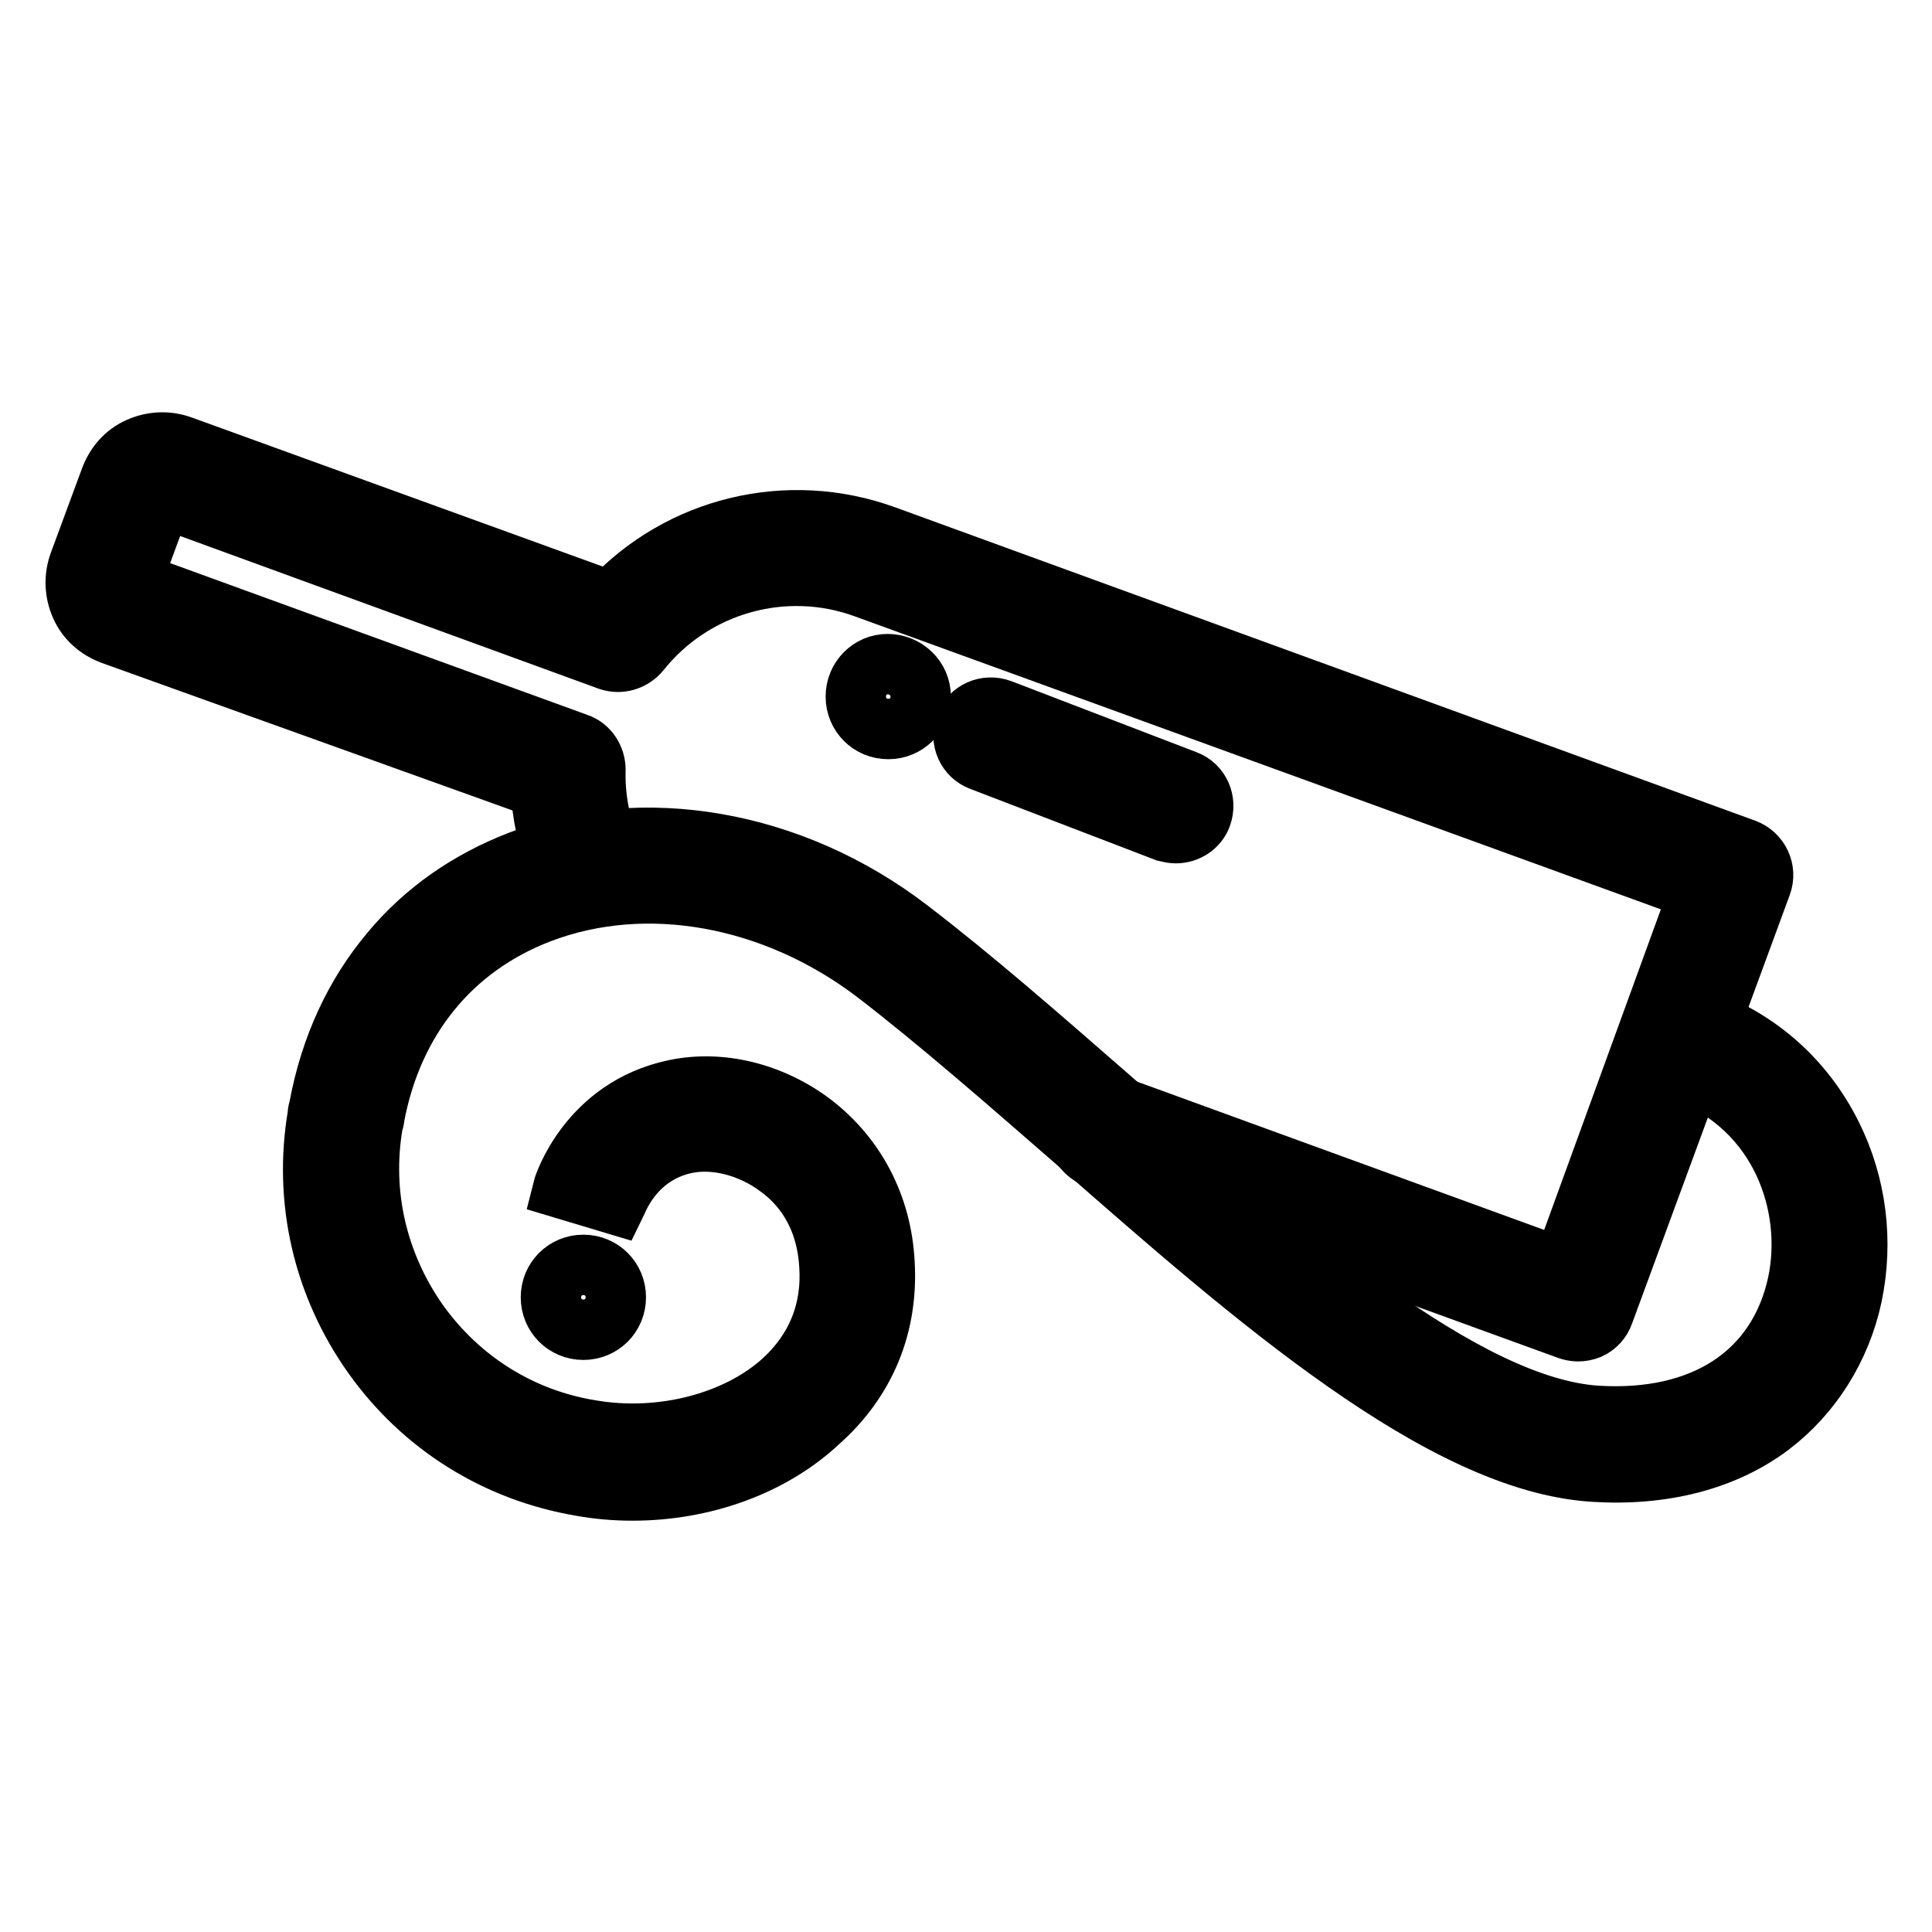 <?xml version="1.0" encoding="utf-8"?>
<!-- Svg Vector Icons : http://www.onlinewebfonts.com/icon -->
<!DOCTYPE svg PUBLIC "-//W3C//DTD SVG 1.1//EN" "http://www.w3.org/Graphics/SVG/1.1/DTD/svg11.dtd">
<svg version="1.1" xmlns="http://www.w3.org/2000/svg" xmlns:xlink="http://www.w3.org/1999/xlink" x="0px" y="0px" viewBox="0 0 256 256" enable-background="new 0 0 256 256" xml:space="preserve">
<g> <path stroke-width="8" fill-opacity="0" stroke="#000000"  d="M209.1,176.4c-0.4,0-0.9-0.1-1.2-0.2l-62.7-22.8c-1.9-0.7-2.9-2.8-2.2-4.7c0.7-1.9,2.8-2.9,4.7-2.2 l59.3,21.6l18.2-50L114.6,77.9c-10.7-3.9-22.7-0.5-29.8,8.4c-1,1.2-2.6,1.7-4.1,1.2L21.5,65.9h0l0,0l-4.1,11.1v0l0,0l59.1,21.5 c1.5,0.5,2.4,2,2.4,3.5c-0.1,3.4,0.5,6.8,1.7,10c0.7,1.9-0.2,4-2.1,4.7c-1.9,0.7-4-0.2-4.7-2.1c-1.2-3.3-2-6.7-2.1-10.1L14.9,84.1 c-1.9-0.7-3.4-2-4.2-3.8c-0.8-1.8-0.9-3.8-0.2-5.7l4.1-11.1c0.7-1.9,2-3.4,3.8-4.2c1.8-0.8,3.8-0.9,5.7-0.2l56.8,20.6 c9.2-9.9,23.5-13.4,36.4-8.7l113.9,41.5c1.9,0.7,2.9,2.8,2.2,4.7L212.5,174c-0.3,0.9-1,1.7-1.9,2.1 C210.1,176.3,209.6,176.4,209.1,176.4z"/> <path stroke-width="8" fill-opacity="0" stroke="#000000"  d="M83.8,197.5c-2.3,0-4.6-0.2-6.8-0.6c-11.2-1.9-21-8-27.6-17.3c-6.6-9.3-9.2-20.6-7.3-31.8 c0-0.4,0.1-0.7,0.2-1.1c1.5-8,4.7-14.9,9.5-20.6c4.5-5.4,10.3-9.4,17-12c16.4-6.3,36.2-2.8,51.6,9c8.5,6.5,17.3,14.2,26.7,22.4 c23,20.1,46.9,40.9,64.4,42.1c14.2,0.9,24.1-5.6,26.7-17.5c2.2-10.3-2.2-23.3-15-28.1c-1.9-0.7-2.9-2.8-2.2-4.7 c0.7-1.9,2.8-2.9,4.7-2.2c7.5,2.8,13.4,8.1,17,15.3c3.3,6.6,4.2,14.1,2.7,21.3c-1.5,7-5.4,13.1-10.8,17.2 c-6.1,4.6-14.3,6.7-23.5,6.1c-20-1.3-44.8-22.9-68.7-43.9c-9.3-8.1-18-15.7-26.3-22.1c-13.5-10.3-30.5-13.4-44.6-8 c-11.7,4.5-19.5,14.1-21.9,27c0,0.3-0.1,0.6-0.2,0.9c-1.6,9.3,0.6,18.6,6,26.3c5.5,7.7,13.6,12.8,22.9,14.3 c9.3,1.6,19.3-1,25.4-6.5c4.4-4,6.6-9.2,6.2-15.3c-0.4-6.9-3.8-10.9-6.7-13c-3.7-2.8-8.4-4-12.3-3.2c-7.1,1.5-9.2,7.9-9.3,8.1v0 l-7-2.1c0.1-0.4,3.4-10.7,14.8-13.1c6.1-1.3,12.9,0.4,18.3,4.5c5.7,4.4,9.1,10.9,9.5,18.4c0.5,8.3-2.5,15.6-8.7,21.1 C102.2,194.3,93.1,197.5,83.8,197.5z M155.8,110.4c-0.4,0-0.9-0.1-1.3-0.2l-24.5-9.4c-1.9-0.7-2.8-2.8-2.1-4.7 c0.7-1.9,2.8-2.8,4.7-2.1l24.5,9.4c1.9,0.7,2.8,2.8,2.1,4.7C158.7,109.5,157.3,110.4,155.8,110.4L155.8,110.4z"/> <path stroke-width="8" fill-opacity="0" stroke="#000000"  d="M113.4,92.3c0,2.4,1.9,4.3,4.3,4.3c2.4,0,4.3-1.9,4.3-4.3S120,88,117.6,88C115.3,88,113.4,89.9,113.4,92.3z "/> <path stroke-width="8" fill-opacity="0" stroke="#000000"  d="M73,171.9c0,2.4,1.9,4.3,4.3,4.3c2.4,0,4.3-1.9,4.3-4.3s-1.9-4.3-4.3-4.3C74.9,167.6,73,169.5,73,171.9z"/></g>
</svg>